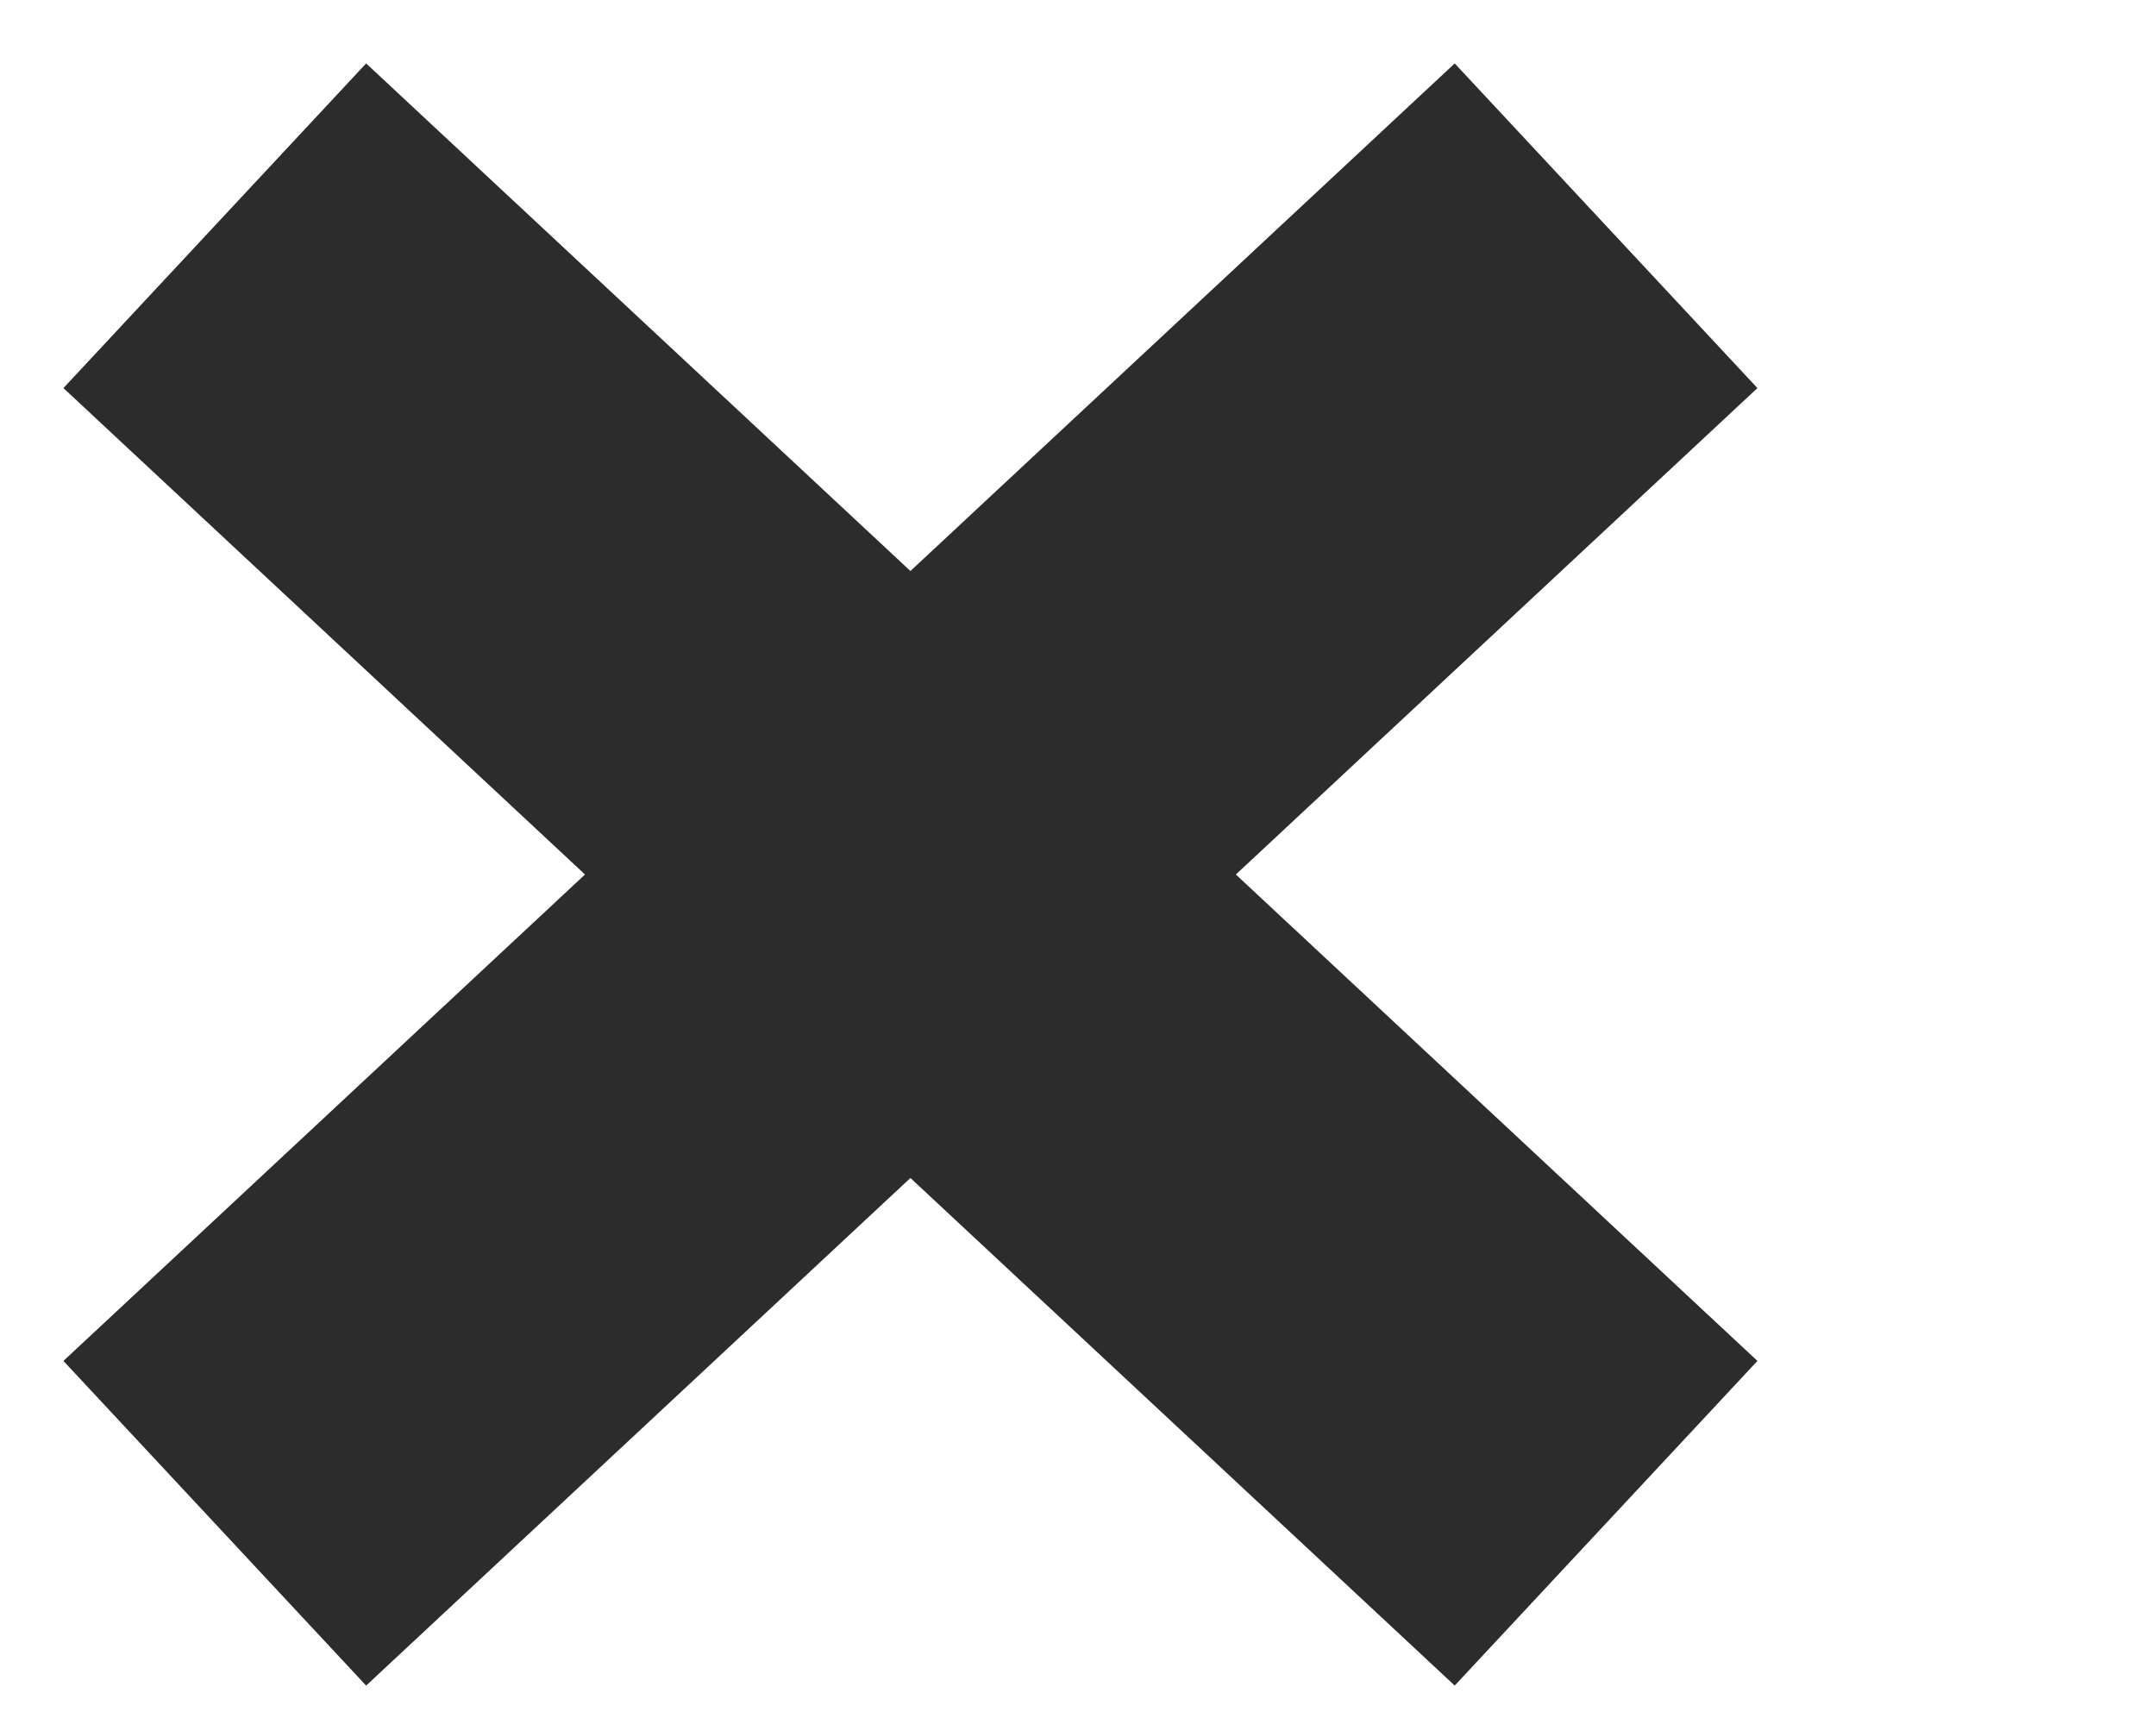 <svg width="34" height="27" viewBox="0 0 34 27" fill="none" xmlns="http://www.w3.org/2000/svg">
<rect x="1" y="21.46" width="30" height="7" transform="rotate(-43 1 21.46)" fill="#2C2C2C"/>
<rect x="5.774" y="1" width="30" height="7" transform="rotate(43 5.774 1)" fill="#2C2C2C"/>
</svg>

